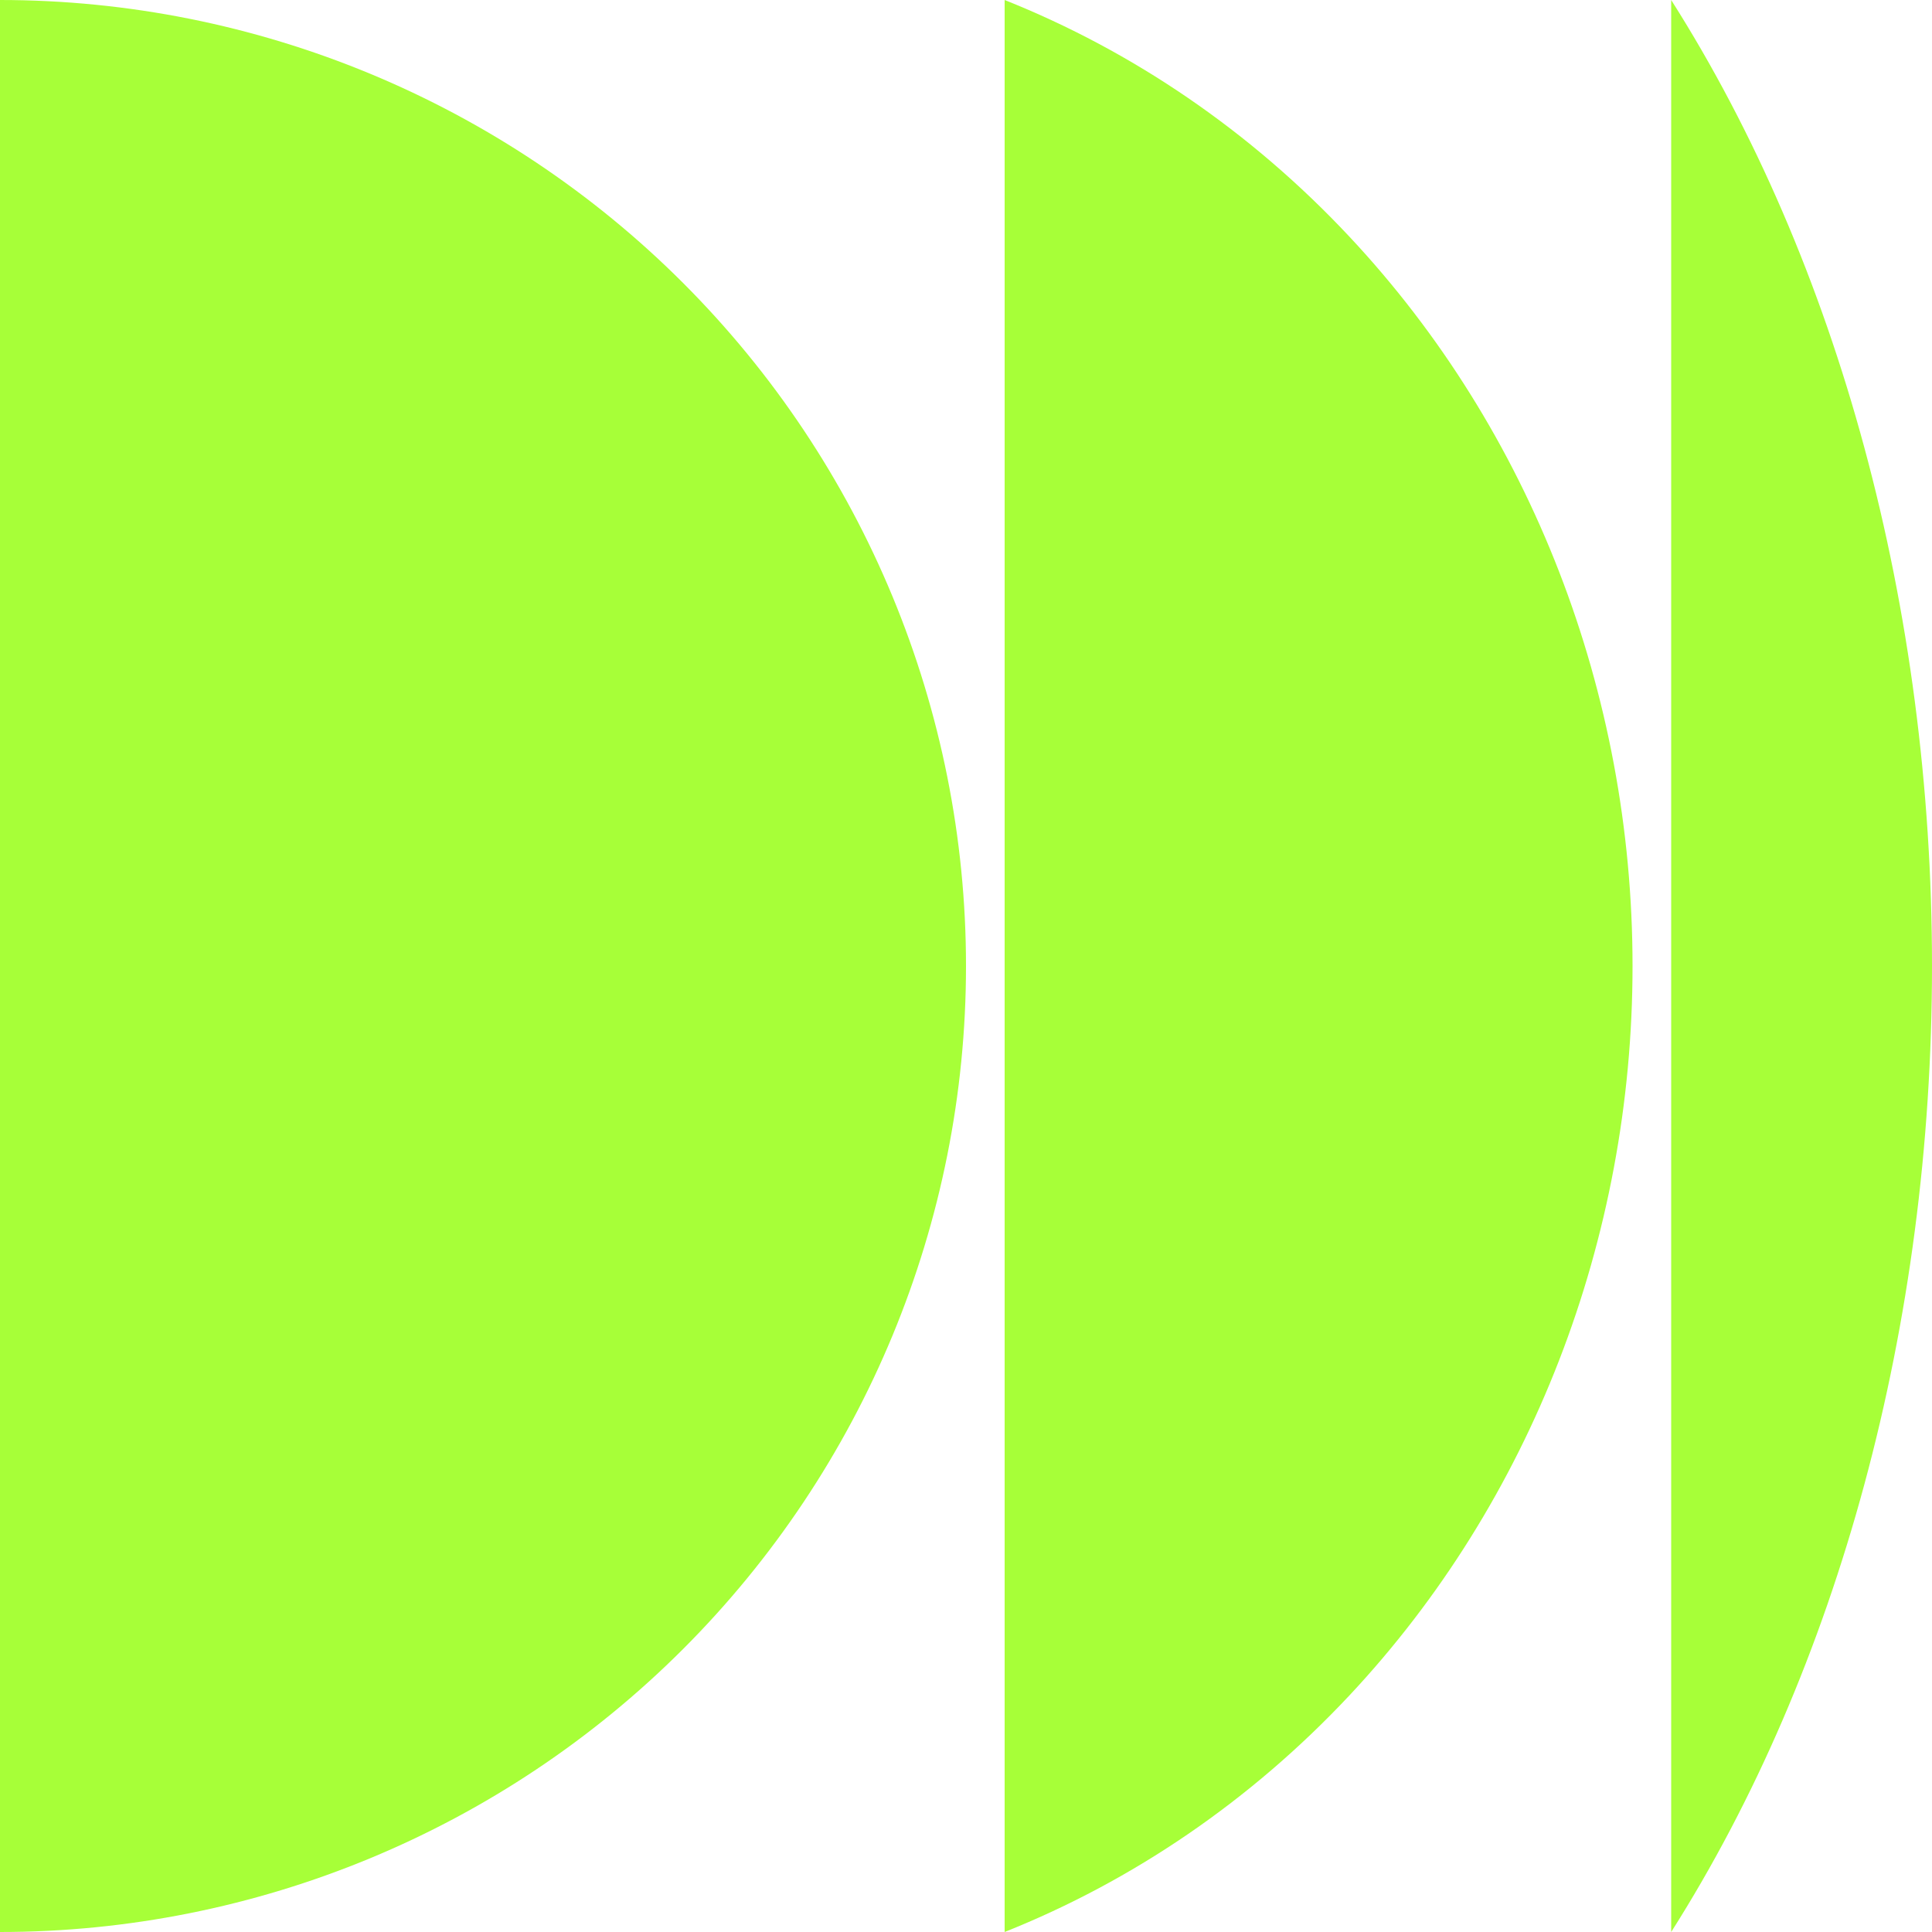 <?xml version="1.0" encoding="UTF-8"?> <svg xmlns="http://www.w3.org/2000/svg" width="20" height="20" viewBox="0 0 20 20" fill="none"><path d="M17.3 0C19.033 2.73 20 6.294 20 10C20 13.706 19.033 17.27 17.3 20L17.3 0Z" fill="#A7FF38"></path><path d="M1.19209e-06 -3.33786e-07C2.652 -3.33786e-07 5.196 1.054 7.071 2.929C8.946 4.804 10 7.348 10 10C10 12.652 8.946 15.196 7.071 17.071C5.196 18.946 2.652 20 2.71797e-06 20L1.19209e-06 -3.33786e-07Z" fill="#A7FF38"></path><path d="M13.971 2.452C12.949 1.36 11.728 0.53 10.4 4.08649e-05L10.4 20C11.728 19.47 12.949 18.64 13.971 17.549C15.846 15.546 16.9 12.831 16.9 10C16.9 7.169 15.846 4.454 13.971 2.452Z" fill="#A7FF38"></path></svg> 